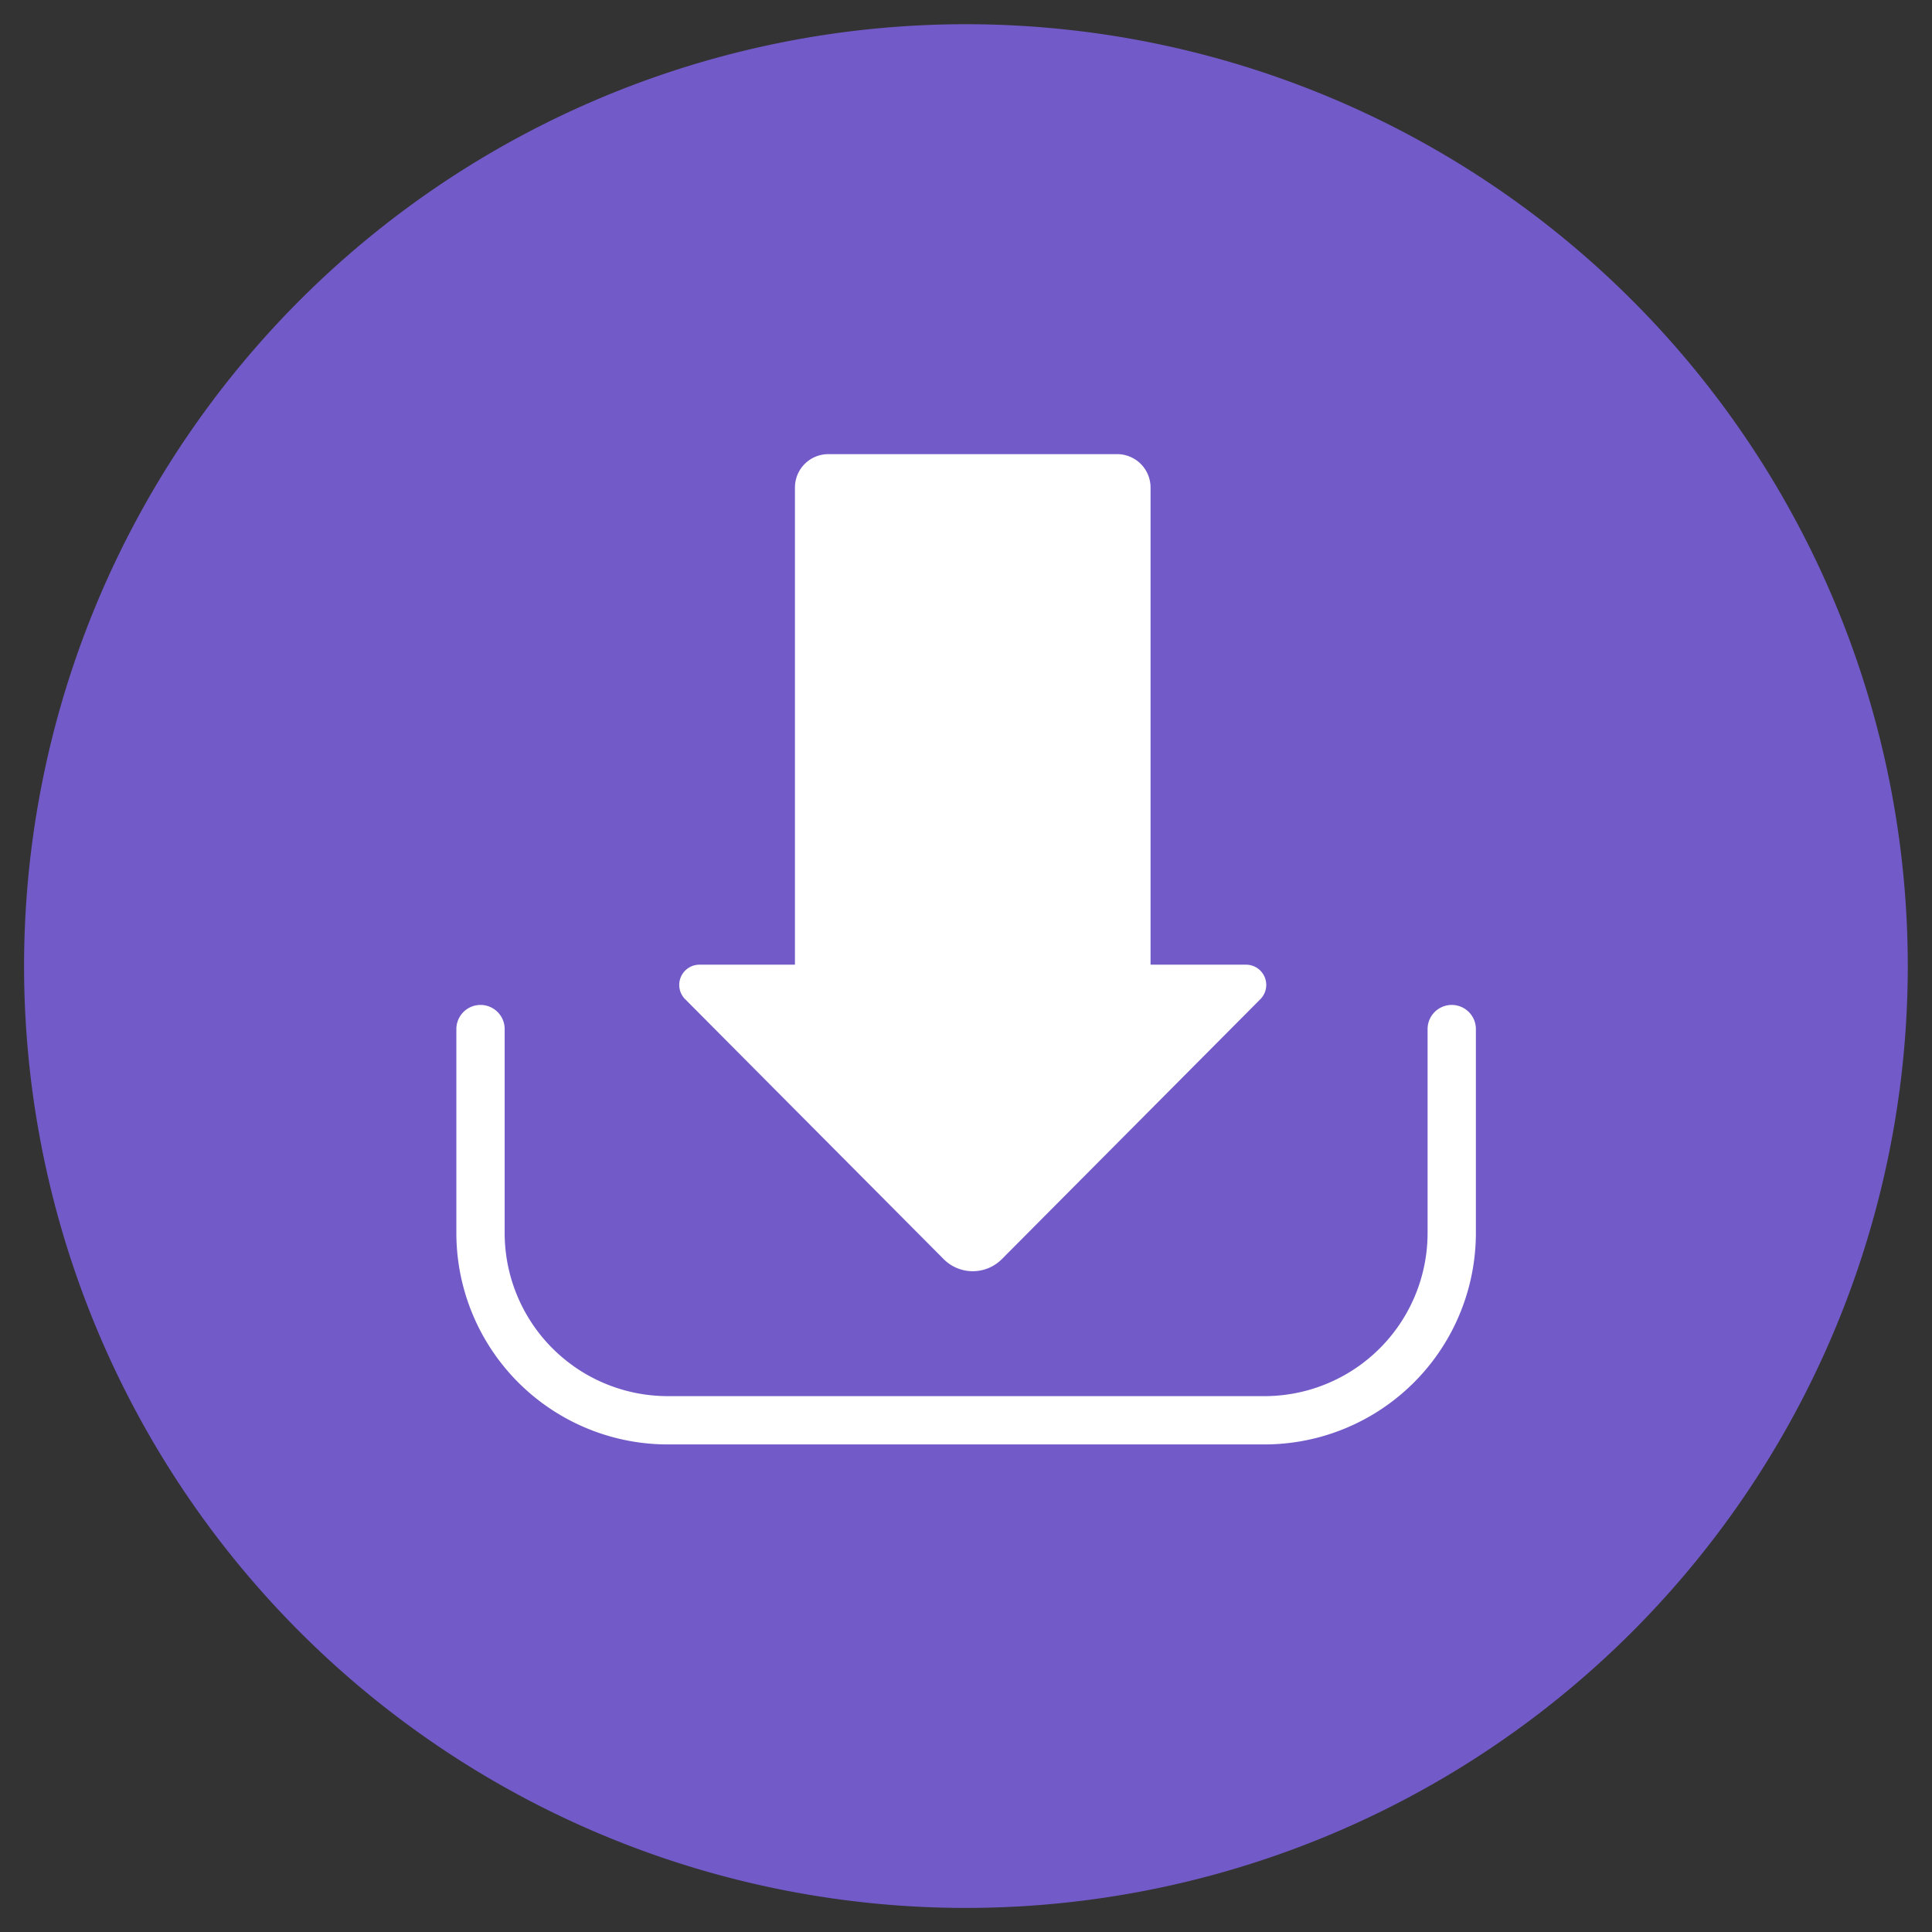 <svg viewBox="0 0 80 80" height="80" width="80" xmlns:xlink="http://www.w3.org/1999/xlink" xmlns="http://www.w3.org/2000/svg">
  <rect x="0" y="0" width="80" height="80" fill="#333333" stroke="none"/>
  <defs>
    <clipPath id="clip-path">
      <rect fill="none" transform="translate(0 0)" height="78.006" width="78.006" data-name="矩形 3" id="矩形_3"></rect>
    </clipPath>
    <clipPath id="clip-download-hover">
      <rect height="80" width="80"></rect>
    </clipPath>
  </defs>
  <g clip-path="url(#clip-download-hover)" id="download-hover">
    <g transform="translate(0.997 0.997)" data-name="组 6" id="组_6">
      <g clip-path="url(#clip-path)" data-name="组 5" id="组_5">
        <path fill="#725ac8" d="M39,78.006h0a39,39,0,1,1,39-39,39,39,0,0,1-39,39" data-name="路径 10" id="路径_10"></path>
        <path stroke-width="2" stroke-miterlimit="10" stroke-linecap="round" stroke="#fff" fill="none" d="M18.9,41.615v8.441a7.758,7.758,0,0,0,7.758,7.758h24.7a7.758,7.758,0,0,0,7.758-7.758V41.615" data-name="路径 11" id="路径_11"></path>
        <path fill="#fff" d="M40.486,51.142,51.193,40.376a.838.838,0,0,0-.594-1.428H46.645V19.19a1.383,1.383,0,0,0-1.383-1.382H33.3A1.382,1.382,0,0,0,31.92,19.19V38.948H27.966a.838.838,0,0,0-.594,1.428L38.079,51.142a1.7,1.7,0,0,0,2.407,0" data-name="路径 12" id="路径_12"></path>
      </g>
    </g>
  </g>
</svg>

